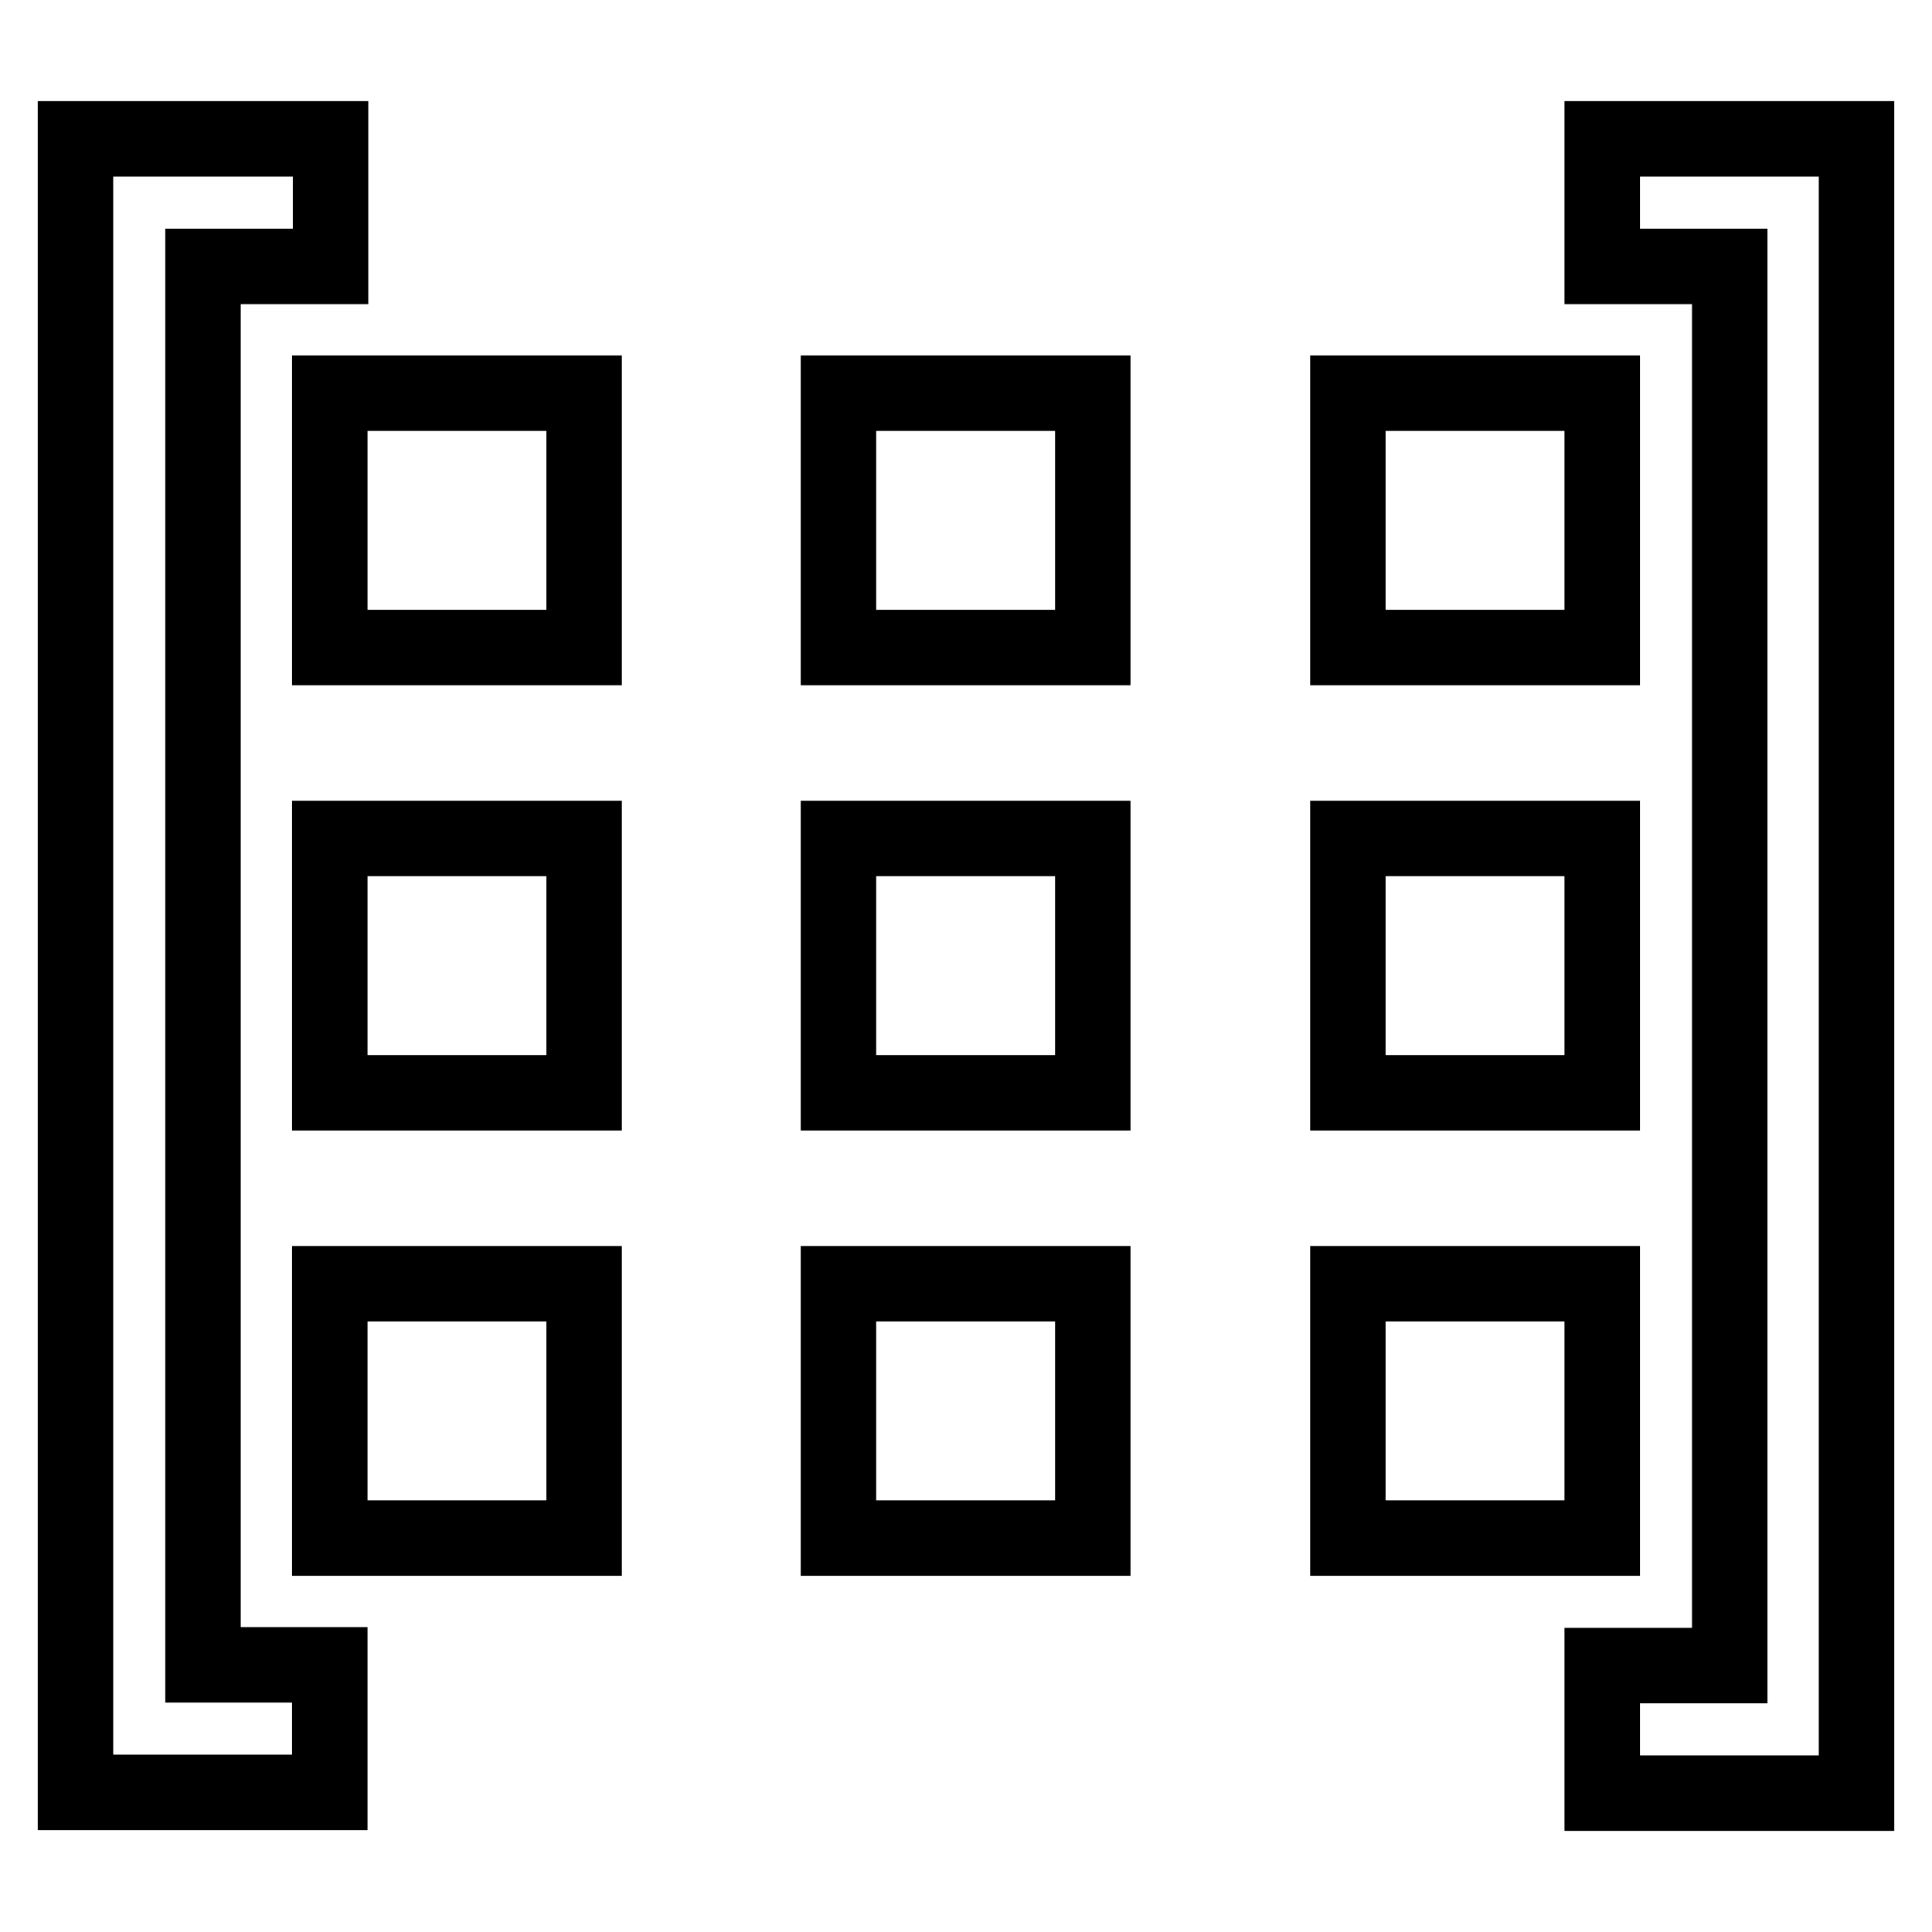 <?xml version="1.0" encoding="utf-8"?>
<!-- Svg Vector Icons : http://www.onlinewebfonts.com/icon -->
<!DOCTYPE svg PUBLIC "-//W3C//DTD SVG 1.1//EN" "http://www.w3.org/Graphics/SVG/1.1/DTD/svg11.dtd">
<svg version="1.1" xmlns="http://www.w3.org/2000/svg" xmlns:xlink="http://www.w3.org/1999/xlink" x="0px" y="0px" viewBox="0 0 256 256" enable-background="new 0 0 256 256" xml:space="preserve">
<g> <path stroke-width="10" fill-opacity="0" stroke="#000000"  d="M43.7,52.1h33.7v33.7H43.7V52.1z M43.7,170.1h33.7v33.7H43.7V170.1z M43.7,111.1h33.7v33.7H43.7V111.1z  M26.9,35.3h16.9V18.4H10v219.1h33.7v-16.9H26.9V35.3z M178.6,52.1h33.7v33.7h-33.7V52.1z M178.6,111.1h33.7v33.7h-33.7V111.1z  M212.3,35.3h16.9v185.4h-16.9v16.9H246V18.4h-33.7V35.3z M111.1,52.1h33.7v33.7h-33.7V52.1z M178.6,170.1h33.7v33.7h-33.7V170.1z  M111.1,111.1h33.7v33.7h-33.7V111.1z M111.1,170.1h33.7v33.7h-33.7V170.1z"/></g>
</svg>